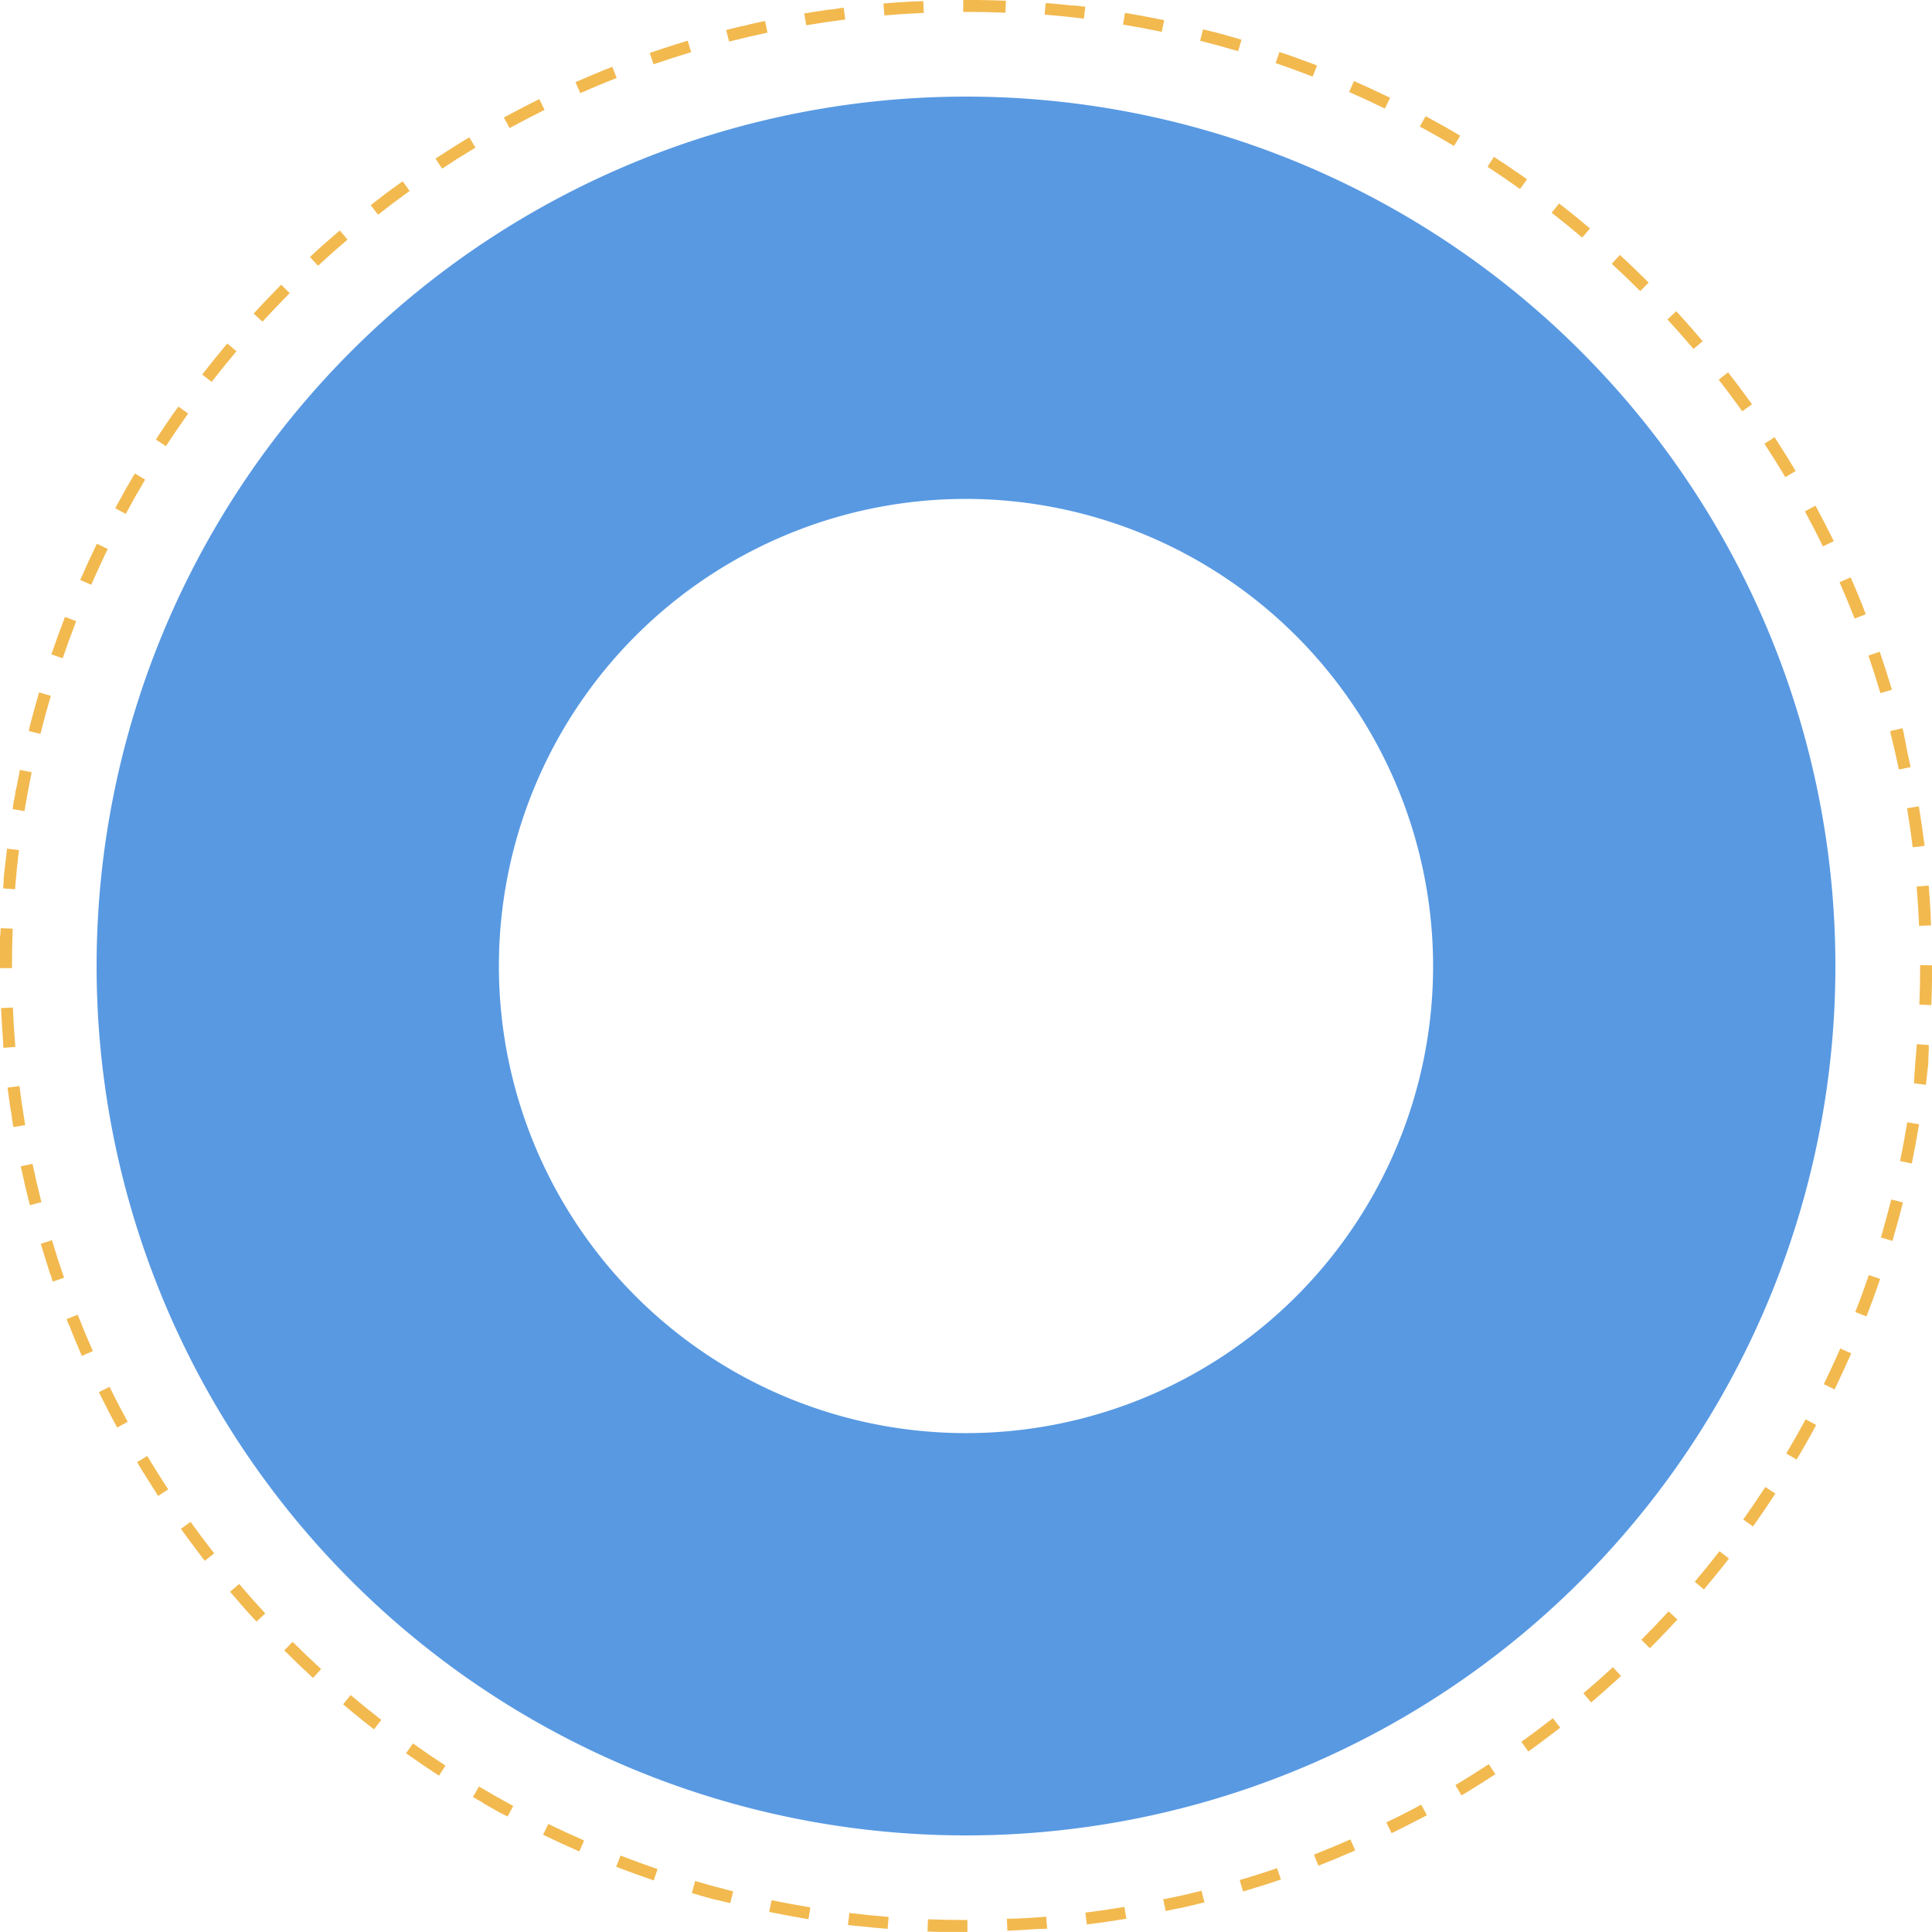 <svg xmlns="http://www.w3.org/2000/svg" width="269" height="269" viewBox="0 0 269 269"><g id="Ellisse" transform="translate(-0.481 -0.192)"><path id="Ellisse_357" data-name="Ellisse 357" d="M121.05,56.013a65.037,65.037,0,1,0,65.037,65.037A65.111,65.111,0,0,0,121.05,56.013M121.05,0A121.05,121.05,0,1,1,0,121.05,121.05,121.05,0,0,1,121.05,0Z" transform="translate(13.931 13.643)" fill="#5899e2"></path><path id="Ellisse_362" data-name="Ellisse 362" d="M134.5,0h1.246l.165,0h.057l.161,0h.055c1.3.016,2.586.05,3.874.1l-.068,1.666c-1.818-.074-3.666-.111-5.491-.111V0Zm11.105.452h.018l.046,0,.025,0,.024,0,.026,0,.021,0,.031,0h.017l.042,0h.006l.051,0h0l.047,0h.008l.044,0h.008c1.029.087,2.051.186,3.073.3h0l.1.011h0l.045,0h.011l.037,0,.015,0,.038,0h.012l.048.005h.013l.034,0,.022,0,.024,0,.027,0,.02,0,.027,0,.016,0,.073.008h0l.038,0h.007l.038,0h.006q.687.078,1.372.162l-.2,1.655c-1.806-.223-3.642-.411-5.459-.559l.136-1.662Zm11.029,1.361h0l.028,0,.019,0,.029,0,.018,0,.03.005.012,0,.112.019h.009l.036.006h.009l.037.006h.006q2.314.389,4.6.857l.009,0,.033.007.016,0,.028.006.024.005.021,0,.1.02h.007l.046.009h0l.233.048-.34,1.632c-1.782-.372-3.6-.711-5.395-1.009Zm10.878,2.269q.567.143,1.132.291l.008,0,.033.009.013,0,.032.009.012,0,.032.008.012,0,.054.014.021.006.024.006.022.006.024.006.024.006.021.006.028.007.017,0,.044.012h0l.048.013.01,0,.038.01.011,0,.038.01.01,0,.042.011h0l.149.04h0c1.158.31,2.3.635,3.45.975l-.475,1.6c-1.746-.519-3.526-1.008-5.292-1.453Zm10.653,3.165.591.2.006,0,.039.013.011,0,.036.013.011,0,.036.013.029.01.023.008.03.01.013,0,.034.012.007,0,.037.013h0q1.537.54,3.056,1.115h0l.033.013.012,0,.03.011.015.006.027.01.019.007.025.009.042.016.012,0,.034.013.011,0,.037.014.008,0,.04.015.005,0c.3.116.6.231.9.349l-.606,1.553c-1.7-.662-3.43-1.3-5.153-1.888l.541-1.577Zm10.352,4.04q1.831.8,3.632,1.66l0,0,.034.016.008,0,.031.015.013.006.029.014.019.009.021.01.041.02.015.007.029.014.014.007.031.015.012.006.035.017.008,0c.357.171.711.342,1.065.516l-.733,1.5c-1.636-.8-3.311-1.578-4.979-2.31Zm9.981,4.886q.9.486,1.787.986h0l.033.019.008,0,.032.018.005,0,.034.019h0l.1.058.011.006.026.014.015.009.024.014.017.01.022.012.021.012.021.012.021.012.02.011.033.019.024.013.024.014.017.01.025.014.016.009.027.015.014.008.031.018.01.006.127.072.008,0,.035.02.009.005.035.02.007,0,.039.022h0l.131.075h0l.041.023,0,0,.04.023,0,0c.646.371,1.284.745,1.923,1.126l-.854,1.432c-1.564-.934-3.169-1.847-4.77-2.715Zm9.542,5.695c.261.171.516.339.776.511l0,0,.038.025.005,0,.038.025,0,0,.041.027h0l.041.027.007,0,.031.02.018.012.022.014.02.013.018.012.021.014.018.012.022.014.015.01.094.063h0l.033.022,0,0,.032.021.006,0,.033.022h0q.612.411,1.22.829h0l.035.024h0l.176.122h0l.032.022.006,0,.03.021.008.005.029.02.009.006.13.09.008.005.028.019.01.007.026.018.013.009.025.017.014.009.024.017.017.012.038.026.02.014.019.013.021.014.017.012.023.016.017.012.024.017.014.01.028.02.011.007.079.055.006,0,.034.024.007.005.032.022.009.006.032.022.008.006.034.024.005,0,.163.114,0,0c.255.18.507.358.761.54l-.97,1.356c-1.482-1.059-3.006-2.1-4.53-3.1l.913-1.4Zm9.041,6.462q.6.466,1.191.938l.005,0,.029.023.007.005.029.023,0,0,.131.1,0,0,.028.023.008.007.026.021.01.008.025.02.013.01.024.019.007.006.085.068.013.011.022.017.014.011.022.018.014.011.023.018.014.011.021.017.017.014.019.016.034.028.016.013.02.016.017.014.02.017.017.014.019.015.018.014.02.016.016.013.023.019.013.01.037.03h0l.035.029.01.008.028.023.01.008.028.023.011.009.027.022.01.008.03.024.007.006.075.061.008.006.03.024.009.007.029.023.009.007.031.025.007.005.034.028,0,0,.116.095,0,0,.035.029,0,0,.037.03h0c.54.443,1.08.894,1.613,1.345l-1.078,1.272c-1.39-1.178-2.823-2.342-4.26-3.461Zm8.479,7.183c.312.287.619.573.929.863l.006.006.028.027.009.009.025.024.011.01.025.023.01.01.024.023.011.01.032.03.019.018.015.014.021.02.013.012.021.019.013.012.021.02.012.011.022.021.01.01.112.106.009.009.024.023.008.008.025.024.007.007.025.024.007.007.116.111.006.005.024.023.01.009.024.023.008.007.025.024.006.006.085.081,0,0,.021.02.014.013.019.018.015.014.018.017.018.018.015.014.02.02.014.013.028.027.006.006.035.034,0,0,.031.03.007.007.028.027.008.007.03.029,0,0,.033.032,0,0q.927.891,1.836,1.8l-1.179,1.179c-1.289-1.288-2.621-2.566-3.962-3.8l1.129-1.227Zm7.861,7.855q.3.329.6.66h0l.135.149h0l.031.034,0,.005.029.032,0,0,.03.034,0,0,.1.111,0,0,.03.033.007.008.025.028.007.008.025.028.007.008.029.032,0,0,.033.037h0l.031.035.008.008.024.026.012.013.02.022.012.013.021.023.011.012.025.028.006.007.032.035.006.007.026.029.011.012.021.023.012.014.02.022.013.015.017.019.015.017.018.02.013.014.024.027.013.014.025.028.015.017.016.018.016.018.015.017.016.018.016.018.016.018.015.017.016.019.012.013.042.047.006.007.019.021.012.013.018.021.014.015.017.019.013.015.018.02.013.015.018.02.012.013.07.079.008.009.022.024.009.01.02.023.01.012.021.023.009.011.021.023.008.01.079.09h0l.023.027.008.009.022.026.007.008.023.027.006.007.024.027,0,0,.11.126,0,0,.025.029,0,.006.025.029,0,0q.613.7,1.216,1.413l-1.271,1.079c-1.178-1.389-2.4-2.772-3.636-4.112l1.226-1.13Zm7.19,8.474q1.708,2.19,3.328,4.451l-1.356.971c-1.06-1.481-2.166-2.96-3.286-4.4Zm6.469,9.036.139.213.005.008.018.027.008.013.016.025.011.017.014.021.02.03.006.009.025.039.006.009.02.031.007.011.021.032,0,.006.025.038,0,0c.478.736.946,1.475,1.41,2.221l0,.006.022.035.005.008.02.032.007.011.021.034,0,.006.051.082.009.014.015.025.012.02.012.02.013.02.011.018.015.024.007.011.108.176v0q.432.7.855,1.411l-1.431.856c-.934-1.563-1.914-3.128-2.913-4.652Zm5.7,9.538.275.508,0,.006.019.036.005.01.017.032.007.012.015.029.008.015.009.018.028.051.005.01.016.03.006.01.017.032,0,.006.018.034v0q.9,1.683,1.75,3.395h0l.115.231,0,0,.23.466-1.5.734c-.8-1.635-1.649-3.276-2.518-4.877l1.465-.8Zm4.893,9.978q.805,1.831,1.559,3.694h0l.019.046v0l.075.187,0,.006.016.039,0,.01.014.036,0,.012.015.037,0,.007.036.091.005.012.012.03.008.019.01.025.008.021.009.022.009.022.009.021.038.094,0,.012.012.029.006.014.012.031,0,.01.014.035v0q.112.282.222.565l-1.553.607c-.663-1.7-1.371-3.4-2.1-5.068Zm4.048,10.349q.9,2.625,1.7,5.292l-1.6.476c-.52-1.746-1.084-3.5-1.676-5.226Zm3.173,10.65q.074.292.147.586v0l.009.036,0,.01.008.033,0,.013.028.114v0l.007.028,0,.019.006.026,0,.02.006.025.006.024.005.021.009.038,0,.01.01.043,0,.019.007.028,0,.02.007.029,0,.017.008.034,0,.013.023.1,0,.008.01.041,0,.009.009.039,0,.01.01.043v0l.024.1,0,.007.01.041,0,.011.009.039,0,.009.01.043v.006l.023.1,0,.009.009.04,0,.011.009.036,0,.014.01.041v.006l.023.1,0,.009.009.037,0,.016.008.033,0,.015.008.035,0,.014.011.046,0,.009.009.037,0,.018.007.03,0,.019.006.027,0,.021.006.027,0,.021.007.03.009.038,0,.021.006.026,0,.02.006.027,0,.018.007.029,0,.014.027.115h0l.008.035,0,.011.008.035,0,.007.009.038h0q.281,1.227.54,2.463l-1.632.342c-.373-1.783-.789-3.582-1.236-5.347Zm2.277,10.876c.3,1.818.57,3.659.8,5.5l-1.655.205c-.224-1.809-.49-3.637-.788-5.433ZM268.54,123.3q.162,1.959.267,3.935v0l0,.038v.009l.006.111v.137l0,.039v.01l0,.051v.006l0,.046v.007c.019.385.037.768.053,1.154l-1.666.069c-.075-1.822-.189-3.665-.339-5.479Zm.46,11.1v.1h0v.1c0,.006,0,.012,0,.018s0,.027,0,.036v.013c0,.018,0,.031,0,.049s0,.007,0,.011,0,.026,0,.039,0,.011,0,.016,0,.025,0,.034,0,.011,0,.017,0,.024,0,.037,0,.009,0,.013,0,.03,0,.048,0,.011,0,.016,0,.024,0,.034,0,.012,0,.018,0,.023,0,.032,0,.012,0,.018,0,.027,0,.04,0,.006,0,.009c0,.018,0,.03,0,.048s0,.012,0,.017,0,.024,0,.033,0,.012,0,.019,0,.023,0,.032,0,.012,0,.018v.047s0,.009,0,.014v.035c0,.007,0,.015,0,.022v.027c0,.007,0,.015,0,.022s0,.021,0,.03,0,.013,0,.02,0,.028,0,.046,0,.012,0,.018,0,.021,0,.03v.024c0,.009,0,.017,0,.026v.023c0,.009,0,.019,0,.028s0,.016,0,.024,0,.023,0,.041,0,.017,0,.026,0,.014,0,.023v.027c0,.009,0,.012,0,.021s0,.017,0,.026,0,.018,0,.023,0,.033,0,.05,0,.014,0,.018,0,.02,0,.03,0,.012,0,.016,0,.021,0,.031,0,.011,0,.016q0,.055,0,.111s0,0,0,.009,0,.023,0,.034v.012c0,.012,0,.024,0,.036v0c0,.041,0,.081,0,.122,0,0,0,0,0,0s0,.026,0,.04v0c0,.056,0,.112,0,.169h0q-.026,1.687-.093,3.364l-1.666-.067c.071-1.786.107-3.6.107-5.394v-.1Zm-2.106,10.971,1.662.135,0,.034s0,0,0,0l-.008.1v.012l0,.036v.018l0,.033v.017l0,.036v.013l0,.048v.017l0,.03,0,.024,0,.024,0,.025,0,.023,0,.025,0,.023,0,.052v.016l0,.031v.016l0,.03v.017l0,.032v.008l-.01.116v.011l0,.035v.011l0,.036v.007l-.011.12v.006l0,.036v.01l0,.036v.009l-.011.121v0l0,.035v.012l0,.033v.015l0,.032v.008l-.01.114v.013l0,.033v.014l0,.032v.014l-.01.111v.011l0,.033v.015l0,.032v.015l0,.032v.014l-.006.06,0,.016,0,.026,0,.024,0,.023,0,.026,0,.024,0,.026,0,.022,0,.046,0,.017,0,.032,0,.019,0,.029,0,.021,0,.032,0,.016-.01.1V148l0,.038v.013l0,.041v.008l-.016.155v0c-.095.932-.2,1.855-.312,2.781l-1.655-.2C266.56,149.026,266.747,147.189,266.894,145.373Zm-1.336,10.893,1.645.271q-.453,2.751-1.017,5.464l-1.632-.339C264.924,159.879,265.262,158.064,265.558,156.266Zm-2.232,10.744,1.617.407v0l-.017.066,0,.019-.005.022-.007.027,0,.017-.008.032,0,.015-.01.039,0,.007q-.654,2.578-1.406,5.115l-1.6-.474C262.394,170.557,262.882,168.776,263.326,167.01Zm-3.118,10.522,1.578.54q-.9,2.633-1.909,5.219l-1.554-.605C258.984,180.989,259.618,179.255,260.208,177.532Zm-3.982,10.225,1.527.669-.01.022,0,0-.019.043v0l-.019.044v0l-.019.044-.007.015-.012.026-.01.023-.008.019-.011.026-.006.014-.013.029,0,.011q-.8,1.8-1.641,3.575l-.006.012-.013.026-.008.017-.012.025-.008.017-.012.025-.011.023-.009.018-.021.043v0l-.019.041,0,.01-.016.033-.006.012-.017.035,0,.007c-.127.264-.256.53-.384.793l-1.5-.732C254.719,191.1,255.5,189.425,256.226,187.757Zm-4.818,9.861,1.466.793c-.1.186-.2.369-.3.555v0l-.1.175,0,.007-.019.035-.005.009-.018.033-.006.011-.018.033-.005.01-.019.035,0,.008-.023.042-.005.01-.018.032-.009.016-.014.025-.01.018-.013.023-.011.02-.012.022-.01.019-.013.024-.012.022-.019.035-.013.023-.009.017-.014.025-.009.016-.014.026-.008.014-.015.027-.007.013-.016.029h0l-.061.109,0,0-.019.034,0,0-.019.035,0,0-.126.225h0q-.85,1.515-1.738,3.005l-1.432-.853C249.629,200.825,250.542,199.22,251.408,197.618Zm-5.617,9.428,1.4.912q-.523.8-1.056,1.592v0l-.116.172-.006.01-.016.024-.011.016-.015.022-.012.017-.014.02-.014.021-.012.017-.022.032,0,.006-.027.04,0,.006-.023.034-.005.008-.022.032-.006.009-.023.034,0,0c-.446.655-.894,1.3-1.351,1.948l-.006.009-.021.03-.008.011-.018.026-.011.015-.016.022-.012.018-.005.007-.069.1,0,0-.2.282-1.357-.969C243.754,210.1,244.8,208.571,245.791,207.046Zm-6.376,8.934L240.731,217c-.264.339-.527.674-.793,1.01h0l-.157.2h0l-.219.275,0,0-.188.234,0,0-.031.038h0l-.158.2h0q-.872,1.08-1.766,2.141h0l-.031.037,0,0-.128.152,0,0-.019.022-1.273-1.077C237.134,218.852,238.3,217.417,239.415,215.98Zm-7.089,8.379,1.228,1.128q-.454.494-.913.984l-.005.006-.023.025-.011.012-.02.021-.012.013-.019.02-.022.024-.015.016-.027.029-.008.008-.026.027-.008.009-.025.027-.008.009-.03.031,0,0q-.744.789-1.5,1.565h0l-.139.143,0,0-.029.03-.006.006-.028.028-.008.008-.026.027-.008.008-.027.027-.008.008-.033.034-.007.007-.025.026-.016.017-.017.017-.018.018-.014.014-.02.02-.013.014-.02.02-.009.009-.145.147,0,0q-.274.278-.55.554l-1.18-1.178C229.817,227.034,231.094,225.7,232.326,224.359Zm-7.753,7.77,1.131,1.225-.566.52-.012.011-.019.017-.016.014-.017.016-.02.018-.013.012-.024.022-.01.009q-1.706,1.553-3.462,3.045l-1.08-1.271C221.853,234.589,223.235,233.365,224.574,232.129Zm-8.364,7.107,1.026,1.314c-.245.192-.487.379-.734.569h0l-.037.029,0,0-.033.025-.007.006-.031.024-.008.006-.036.028-.022.017-.013.01-.026.02-.009.007-.028.022-.007.005-.029.023-.005,0q-1.687,1.292-3.416,2.532l-.972-1.355C213.3,241.464,214.774,240.358,216.21,239.236Zm-8.92,6.4.915,1.394q-1.883,1.236-3.809,2.41l-.01.006-.028.017-.011.007-.028.017-.012.008-.027.016-.013.008-.046.028-.018.011-.018.011-.024.015-.016.01-.027.016-.012.007-.031.019-.011.006-.037.023h0l-.13.078h0l-.4.24-.857-1.431C204.2,247.612,205.767,246.631,207.29,245.631Zm-9.416,5.638.8,1.465-.529.286-.009,0-.03.016-.01.006-.029.016-.013.007-.028.015,0,0-.065.035-.008,0-.026.014-.015.008-.026.014-.016.009-.024.013-.019.01-.022.012-.023.012-.017.009-.037.02-.014.008-.032.017-.014.007-.027.014-.017.009-.027.014-.016.008-.027.014-.016.009-.031.016-.01.006-.043.023h0l-.042.022-.009,0-.033.017-.014.007-.03.016-.013.007-.03.016-.013.007-.035.018-.007,0-.043.022-.008,0-.036.019-.009,0-.033.017-.013.007-.03.016-.013.007-.031.016-.011.006-.086.045-.007,0-.036.019-.011.006-.031.016-.014.008-.029.015-.013.007-.031.016-.012.006-.084.044-.014.007-.029.015-.015.008-.027.014-.016.008-.027.014-.016.008-.026.014-.017.009-.041.021,0,0-.038.02-.015.008-.027.014-.017.009-.025.013-.018.009-.026.013-.016.008-.029.015-.014.007-.041.021-.014.007-.027.014-.02.01-.023.012-.019.01-.022.011-.02.011-.023.012-.019.01-.024.012-.019.01-.039.02-.021.011-.021.011-.023.012-.02.01-.022.011-.019.01-.024.012-.018.009-.023.012-.019.01-.036.018-.026.014-.02.01-.021.011-.022.011-.02.01-.022.011-.02.01-.023.012-.019.01-.023.012-.018.009-.042.022-.02.01-.02.01-.023.012-.02.01-.023.012-.019.01-.023.012-.02.01-.026.013-.015.008-.041.021,0,0-.04.02-.012.006-.03.015-.015.008-.029.015-.014.007-.03.015-.014.007-.033.017-.009,0-.088.044-.006,0-.038.019-.008,0-.038.019-.006,0-.04.02,0,0-.18.09h0l-.723.358-.735-1.5C194.634,252.988,196.274,252.14,197.874,251.269Zm-9.85,4.839.673,1.526q-2.538,1.119-5.131,2.135l-.609-1.552C184.653,257.553,186.358,256.843,188.024,256.109Zm-10.217,4,.543,1.576-.223.077-.005,0-.043.015-.005,0-.044.015h0l-.047.016,0,0-.04.013-.019.006-.025.009-.022.008-.021.007-.025.009-.017.006-.028.01-.006,0-.076.026h0l-.038.013h0l-.037.013-.005,0-.038.013h0q-.862.291-1.728.571h0l-.037.012-.008,0-.035.011-.007,0-.036.011h0l-.112.036-.011,0-.029.009-.017.005-.027.009-.018.006-.027.009-.018.006-.026.008-.042.014-.018.006-.027.008-.021.007-.025.008-.021.007-.027.008-.017.006-.034.011-.012,0-.094.03-.007,0-.041.013-.007,0-.042.013-.005,0q-.961.3-1.927.592l-.477-1.6C174.328,261.272,176.086,260.707,177.808,260.113Zm-10.515,3.141.41,1.616q-1.552.394-3.118.752h0l-.038.009-.007,0-.036.008-.008,0-.151.034-.018,0-.027.006-.019,0-.027.006-.02,0-.027.006-.02,0-.041.009-.028.006-.023.005-.024.005-.023.005-.025.006-.021,0-.029.007-.018,0-.04.009h-.006l-.047.011-.012,0-.036.008-.014,0-.035.008-.013,0-.041.009H163.7l-.148.033-.008,0-.042.009H163.5l-.046.01h0l-.2.044h0c-.319.069-.634.137-.954.2l-.343-1.632C163.73,264.12,165.528,263.7,167.293,263.254Zm-10.739,2.256.275,1.645q-2.732.456-5.5.8l-.207-1.654C152.93,266.077,154.758,265.811,156.553,265.511Zm-10.89,1.36.138,1.662-.342.028h0l-.039,0h-.006l-.159.013h-.014l-.03,0h-.018l-.029,0-.02,0-.029,0-.041,0-.023,0-.027,0-.022,0-.028,0-.02,0-.036,0H144.9l-.049,0h-.01l-.04,0h-.013l-.039,0h-.011l-.048,0h0l-.106.008h0l-.052,0h0c-1.42.1-2.841.187-4.272.247l-.07-1.666C142.007,267.137,143.85,267.021,145.663,266.87Zm-16.46.359c1.754.069,3.536.1,5.3.1h.195l0,1.667h-1.982l-.114,0h-.277l-.1,0h-1.009l-.1,0h-.057l-.158,0h-.008q-.876-.023-1.75-.057Zm-10.939-.878c1.806.22,3.643.406,5.46.551l-.133,1.662q-2.092-.168-4.162-.4h-.011l-.036,0-.018,0-.028,0-.023,0-.019,0-.11-.012h-.005l-.041,0h0q-.538-.061-1.074-.127Zm-10.831-1.777c1.783.369,3.6.706,5.4,1l-.27,1.645q-2.749-.451-5.464-1.013ZM96.79,261.9c1.747.516,3.528,1,5.295,1.446l-.406,1.617-.029-.007-.008,0-.048-.012h-.006l-.041-.01-.016,0-.031-.008-.019,0-.028-.007-.018,0-.03-.008-.018,0-.045-.011-.011,0-.034-.009-.024-.006-.022-.006-.024-.006-.022-.006-.024-.006-.024-.006-.023-.006-.021-.006-.044-.011-.023-.006-.022-.006-.025-.006-.024-.006-.022-.006-.025-.006-.019-.005-.028-.007-.017,0-.052-.014-.017,0-.027-.007-.019-.005-.026-.007-.02-.005-.025-.006-.023-.006-.023-.006-.026-.007-.029-.008-.034-.009-.022-.006-.024-.006-.024-.006-.023-.006-.022-.006-.026-.007-.021-.005-.036-.009-.009,0-.045-.012-.02-.005-.027-.007-.02-.005-.026-.007-.021-.006-.028-.007-.019,0-.031-.008-.016,0-.045-.012-.013,0-.035-.009-.016,0-.031-.008-.016,0-.033-.009-.015,0-.039-.01-.007,0-.048-.013h-.005l-.043-.011-.01,0-.037-.01-.013,0-.038-.01-.009,0-.045-.012h0l-.1-.026-.007,0-.042-.011-.007,0-.041-.011-.008,0-.147-.04h0l-.046-.013-.006,0-.045-.012h0c-.939-.255-1.879-.522-2.81-.8ZM86.4,258.358c1.7.66,3.432,1.293,5.155,1.881l-.539,1.578q-2.635-.9-5.221-1.9Zm-10.055-4.4c1.638.8,3.314,1.573,4.982,2.3l-.668,1.528q-2.553-1.116-5.045-2.332Zm-9.656-5.215c1.566.931,3.172,1.842,4.774,2.708l-.792,1.467-.013-.007-.01-.005-.034-.018-.009,0-.035-.019-.009,0-.085-.046-.01-.005-.033-.018-.013-.007-.029-.016-.015-.008-.029-.016-.012-.007-.033-.018-.009-.005-.086-.047-.008,0-.035-.019-.01-.005-.033-.018-.011-.006-.033-.018-.009,0-.036-.02-.007,0-.086-.047-.006,0-.037-.02-.008,0-.033-.018-.012-.006-.034-.019-.008,0-.13-.071-.005,0-.038-.021-.006,0-.038-.021-.006,0-.039-.022,0,0-.176-.1h0l-.041-.023,0,0-.22-.122h0l-.044-.024h0q-.887-.5-1.765-1h0L67.246,251l0,0-.04-.023,0,0-.172-.1-.006,0-.035-.02-.01-.006-.032-.018-.011-.007-.033-.02-.008,0-.041-.024-.01-.006-.032-.018-.015-.009-.025-.015-.017-.01-.024-.014-.019-.011-.02-.011-.022-.013-.017-.01-.1-.056,0,0-.031-.018-.008,0-.032-.019-.006,0-.032-.019-.006,0-.594-.351Zm-9.193-6c1.484,1.057,3.01,2.1,4.535,3.093l-.911,1.4q-1.926-1.256-3.807-2.576l-.007-.005-.027-.019-.012-.009-.023-.016-.019-.013-.019-.013-.026-.018-.011-.008-.08-.057h0l-.039-.028,0,0-.038-.027h0l-.477-.339Zm-8.669-6.732c1.392,1.176,2.827,2.338,4.265,3.455l-1.023,1.317c-.977-.759-1.938-1.527-2.894-2.312l0,0-.035-.029,0,0-.034-.028,0,0-.037-.031h0l-.077-.063,0,0-.032-.027-.01-.008-.027-.023-.01-.009-.027-.022-.011-.009-.03-.025-.006-.005-.036-.03,0,0-.037-.031-.008-.007-.028-.023-.014-.012-.022-.018-.017-.014-.018-.015-.019-.016-.017-.014-.02-.016-.016-.013-.02-.017,0,0-.058-.048-.007-.006-.027-.023-.007-.006-.026-.022-.009-.008-.028-.024,0,0q-.316-.264-.63-.529ZM40.745,228.6c1.29,1.286,2.625,2.562,3.967,3.794l-1.127,1.228c-.557-.512-1.114-1.031-1.663-1.552h0l-.035-.033,0,0L41.851,232l0,0-.107-.1-.007-.007-.026-.025-.013-.012-.023-.022-.012-.011-.022-.021-.014-.013-.02-.019-.015-.014-.021-.02-.026-.025-.02-.019-.019-.018-.014-.013-.021-.021-.011-.011-.022-.021-.01-.009-.025-.024,0,0q-.923-.886-1.829-1.789Zm-7.45-8.06c1.18,1.387,2.406,2.769,3.642,4.106l-1.224,1.132-.013-.014-.013-.014-.022-.024-.01-.011-.031-.033-.013-.014-.02-.021-.014-.015-.018-.019-.015-.016-.017-.018-.016-.017-.016-.017-.016-.017-.017-.018-.015-.016-.03-.033-.014-.015-.018-.019-.015-.016-.017-.019-.015-.016-.017-.018-.015-.016-.017-.019-.015-.017-.018-.02-.013-.014-.022-.024-.023-.025-.017-.019-.015-.017-.016-.018-.016-.017-.017-.018-.016-.017-.015-.016-.018-.019-.014-.015-.017-.019-.015-.016-.034-.037-.012-.013-.02-.022-.011-.013-.02-.022-.011-.013-.019-.02-.014-.015-.018-.019-.014-.015-.017-.019-.015-.016-.026-.029-.02-.022-.015-.016-.016-.018-.017-.019-.014-.016-.017-.019-.014-.015-.018-.02-.014-.015-.017-.019-.012-.013-.041-.046-.007-.008-.016-.018-.015-.017-.017-.019-.015-.016-.016-.018-.015-.017-.017-.019-.014-.016-.016-.018-.015-.016-.061-.067-.018-.02-.013-.014-.019-.022-.013-.015-.017-.019-.015-.017-.016-.018-.015-.017-.018-.02-.013-.015-.025-.028-.017-.02-.019-.021-.014-.016L34.1,224l-.012-.013-.02-.023-.012-.014-.02-.023-.011-.013L34,223.894l-.011-.012-.063-.071-.008-.009-.024-.027-.009-.01-.022-.025-.01-.012-.023-.026-.008-.009-.027-.03,0-.006-.066-.074h0l-.032-.036,0,0-.029-.033,0,0-.03-.034v0q-.809-.917-1.6-1.849Zm-6.764-8.644c1.062,1.479,2.17,2.957,3.293,4.392l-1.313,1.027-.371-.476,0-.005-.021-.027-.009-.012-.017-.023-.012-.015-.017-.022-.011-.015-.017-.021-.015-.02-.022-.029-.019-.025-.011-.014-.017-.022-.013-.017-.017-.022-.011-.015-.02-.025-.009-.011-.024-.032,0-.006-.059-.077,0-.006-.025-.033-.006-.008-.023-.031-.007-.009-.024-.031-.006-.007-.121-.158h0q-1.223-1.6-2.4-3.234ZM20.5,202.724c.937,1.561,1.919,3.125,2.92,4.648l-1.393.916v0l-.021-.032,0-.007-.021-.031,0,0-.069-.1h0l-.019-.029-.007-.01-.018-.027-.008-.011L21.843,208l-.011-.017-.014-.021-.013-.019-.013-.02-.018-.028-.015-.022-.018-.027-.01-.015-.017-.025-.009-.014-.017-.027-.009-.014-.019-.029-.006-.01-.023-.035,0-.006-.054-.083,0,0-.025-.039,0,0-.023-.036,0-.007-.025-.039h0q-.811-1.254-1.6-2.527h0l-.1-.171-.005-.009-.019-.03-.01-.016-.014-.023-.012-.02-.011-.018-.014-.023-.007-.011q-.315-.515-.626-1.033Zm-5.251-9.637c.8,1.634,1.654,3.273,2.526,4.873l-1.464.8q-.5-.913-.981-1.835v0l-.019-.036,0,0-.019-.036h0l-.1-.191h0l-.018-.035,0-.007-.018-.034,0,0-.1-.187,0-.005-.018-.034,0-.006-.017-.034,0-.006-.1-.189h0q-.588-1.138-1.154-2.289Zm-4.433-10.038c.666,1.695,1.376,3.4,2.112,5.065l-1.525.674q-.122-.277-.243-.554v0l-.016-.036,0-.006-.015-.034,0-.011-.014-.031,0-.008-.043-.1-.007-.017-.011-.025-.008-.018-.01-.023-.009-.021-.009-.022L11,187.855l-.007-.017-.014-.032-.008-.018-.016-.037-.006-.015-.013-.029-.007-.016-.013-.03-.006-.015-.013-.03-.006-.014-.017-.041v0l-.04-.093v0l-.018-.041,0-.009-.017-.039,0-.006-.019-.044h0l-.079-.186v0l-.019-.045h0l-.1-.235v0c-.106-.251-.211-.5-.316-.754h0c-.079-.189-.156-.376-.234-.566v0l-.076-.186,0-.006-.016-.04,0-.006-.017-.041,0-.006-.057-.139v0l-.017-.041,0-.009-.015-.037,0-.01-.015-.037,0-.009-.037-.092,0-.005-.016-.039,0-.012-.013-.032-.006-.016-.012-.029-.006-.016-.013-.031-.005-.013-.035-.088-.007-.018-.011-.026-.008-.019L9.6,184.5l-.008-.019-.011-.026-.007-.018-.011-.026-.007-.018-.017-.042-.007-.019-.01-.026-.009-.022-.008-.021-.01-.024-.008-.019-.01-.026-.007-.017-.011-.027-.006-.014-.027-.067v0l-.012-.03-.005-.013-.011-.028-.007-.017-.011-.027-.006-.014-.012-.031,0-.008-.059-.149,0-.01-.013-.032,0-.01-.013-.032v0ZM7.234,172.676c.523,1.745,1.089,3.5,1.684,5.224l-1.576.545,0-.011-.009-.025-.007-.02-.008-.023-.009-.025-.012-.034-.01-.029-.006-.018-.009-.027-.007-.02-.009-.027-.006-.018-.01-.03-.005-.015-.014-.041v0l-.015-.045,0-.015-.011-.032,0-.014-.011-.033,0-.014-.011-.034,0-.012-.014-.04,0-.006-.032-.093,0-.011-.012-.035,0-.013-.011-.033,0-.014-.013-.038,0-.008-.032-.094,0-.007L7,177.447l0-.011-.013-.037,0-.009-.014-.04,0-.006-.032-.1v0L6.92,177.2l0-.005-.014-.043,0-.006-.015-.046h0l-.048-.145,0,0-.014-.042,0-.007-.013-.041,0-.008-.048-.144h0l-.015-.045,0-.006-.014-.043,0,0-.015-.047h0l-.032-.1h0l-.015-.046,0-.006-.014-.042,0-.007-.015-.045v0l-.047-.145,0-.006-.014-.042,0-.007-.013-.041,0-.007-.047-.145h0l-.015-.045,0-.008-.014-.043v0l-.047-.146v0l-.014-.045,0-.005-.014-.043,0-.006-.015-.046h0l-.047-.146v0l-.014-.044,0-.005-.014-.044v0l-.061-.194v0l-.015-.046h0l-.046-.148h0l-.015-.049h0c-.177-.563-.348-1.121-.517-1.687ZM4.526,162.042c.376,1.782.794,3.581,1.244,5.345l-1.616.412q-.684-2.684-1.259-5.412ZM2.709,151.218c.227,1.809.495,3.636.8,5.431l-1.644.276c-.041-.247-.083-.5-.123-.743h0l-.008-.05v0l-.025-.154v-.005l-.007-.044v-.009l-.007-.043v-.007l-.016-.1v0l-.007-.046,0-.01-.006-.039,0-.011-.006-.039,0-.011-.016-.1V155.5l-.006-.039,0-.014-.006-.035,0-.014-.006-.041v-.007L1.6,155.3v-.007l-.006-.041,0-.015-.005-.034,0-.017-.005-.034,0-.014-.007-.042v-.006l-.007-.048,0-.015,0-.032,0-.02,0-.03,0-.018-.005-.035,0-.013-.007-.049v-.006l-.006-.042,0-.016,0-.033,0-.016L1.5,154.68l0-.015-.006-.041v-.007l-.007-.049,0-.01-.006-.04,0-.012-.006-.037,0-.013-.006-.04v-.009l-.015-.1V154.3l-.006-.041,0-.012-.006-.04v-.01l-.007-.045v0l-.015-.1v-.01L1.4,154v-.01l-.006-.042v-.008l-.022-.152v-.006l-.006-.045v-.007l-.029-.2v0L1.3,153.31h0c-.088-.629-.171-1.253-.25-1.884Zm-.918-10.936c.078,1.822.195,3.665.347,5.479L.476,145.9q-.014-.167-.028-.334v-.014l0-.029,0-.02,0-.027,0-.025,0-.022,0-.047v0l0-.048v-.011l0-.041v-.011l0-.047h0c-.127-1.613-.226-3.24-.3-4.868ZM.1,129.236l1.666.064c-.066,1.722-.1,3.472-.1,5.2q0,.146,0,.292L0,134.8c0-.082,0-.155,0-.237v-.009c0-.018,0-.032,0-.05H0c0-.018,0-.031,0-.049v-.015c0-.009,0-.027,0-.036s0-.01,0-.015,0-.029,0-.047H0c0-.018,0-.031,0-.049s0-.009,0-.014v-.037s0-.01,0-.015,0-.025,0-.043c0,0,0,0,0-.006v-.05s0-.009,0-.013,0-.028,0-.037v-.016c0-.014,0-.027,0-.04s0-.005,0-.008v-.05s0-.007,0-.01,0-.027,0-.041V133.9c0-.018,0-.023,0-.041,0,0,0-.006,0-.009,0-.018,0-.032,0-.051,0,0,0,0,0-.006,0-.018,0-.026,0-.044s0-.009,0-.013,0-.027,0-.04,0-.006,0-.01,0-.032,0-.051v0c0-.018,0-.028,0-.046s0-.007,0-.011,0-.024,0-.042c0,0,0-.006,0-.009,0-.036,0-.066,0-.1,0,0,0-.006,0-.01s0-.025,0-.043v-.009c0-.036,0-.067,0-.1v-.006c0-.018,0-.027,0-.045,0,0,0-.006,0-.009,0-.036,0-.067,0-.1v-.005c0-.018,0-.028,0-.046v-.059c0-.018,0-.035,0-.053,0,0,0,0,0,0v-.049s0-.005,0-.008v-.214c0-.036,0-.068,0-.1v-.059l0-.1v-.059c0-.036,0-.068,0-.1v-.057l0-.106V132l0-.1v-.109h0c0-.036,0-.068,0-.1v-.9l0-.1v-.055l0-.114v-.045Q.078,129.849.1,129.236ZM.983,118.16l1.655.2c-.219,1.806-.4,3.644-.547,5.461l-1.662-.132c.024-.307.05-.616.076-.922v0l0-.046v-.009l0-.041v-.011l0-.046v0l0-.048,0-.018,0-.029,0-.023,0-.023,0-.027,0-.018.009-.106V122.3l0-.034v-.011l0-.037v-.006Q.738,120.176.983,118.16Zm1.791-10.968,1.633.337c-.368,1.783-.7,3.6-1,5.4l-1.646-.269.014-.084v0l.006-.036,0-.011.005-.033,0-.015.005-.031,0-.016.016-.1,0-.025,0-.021,0-.028,0-.02.005-.033,0-.014.008-.048h0l.008-.05v-.006l.007-.043,0-.011.007-.041v-.008l.008-.045v0l.017-.1h0l.008-.049v0l.008-.046v-.005l.035-.2v-.005l.035-.2h0L2,111.261H2l.036-.205v-.005l.008-.045V111l.008-.048h0l.018-.1v0l.008-.044,0-.012.007-.038,0-.012.007-.04,0-.009.018-.1,0-.011.007-.037,0-.015.006-.034,0-.016.007-.039,0-.009.009-.048,0-.015.006-.033,0-.02,0-.027,0-.022,0-.026,0-.022,0-.025.011-.062v0l.005-.029,0-.017.006-.03,0-.016L2.225,110l0-.012.038-.2h0Q2.507,108.485,2.774,107.192Zm2.7-10.781,1.6.471c-.515,1.747-1,3.529-1.442,5.3l-1.618-.4,0-.013.007-.026,0-.019.01-.042.007-.028,0-.02.007-.028.005-.021.007-.026.005-.02.007-.028,0-.018.01-.04v0l.012-.049,0-.007.01-.041,0-.012.009-.035,0-.014.009-.037,0-.01.037-.146v-.005l.011-.044v-.006l.011-.044v0l.051-.2v0q.569-2.2,1.209-4.373ZM9.052,85.892l1.555.6c-.658,1.7-1.29,3.433-1.877,5.157l-1.578-.538Q8.049,88.478,9.052,85.892ZM13.5,75.707l1.5.73c-.8,1.638-1.571,3.315-2.3,4.984l-1.528-.667q.408-.936.83-1.864l0,0,.015-.034,0-.01.015-.033,0,0,.05-.109,0-.007.013-.028.007-.015.012-.026.008-.017.011-.025.009-.019.01-.022.011-.024.009-.019.019-.041.007-.014.013-.029.008-.017.013-.029.006-.014.014-.031.006-.013.016-.034,0-.01.062-.135,0,0,.019-.041,0,0,.019-.04,0-.006L12.5,77.8h0c.237-.509.476-1.014.719-1.519l0-.007.017-.035.006-.012.015-.03.007-.014.016-.034,0-.009.021-.044h0l.02-.042.008-.017.012-.025.01-.021.009-.02.012-.024.008-.016L13.4,75.9l.005-.011.071-.146v0l.018-.038Zm5.274-9.782,1.434.851c-.93,1.566-1.84,3.173-2.7,4.776l-1.468-.791q.577-1.07,1.173-2.129l0,0,.019-.034,0,0,.019-.034,0-.006.052-.093.01-.019.011-.02.013-.022.01-.017.015-.026.008-.014.017-.031.006-.011.02-.036,0-.006.049-.087h0l.024-.043v0l.024-.042v0q.6-1.059,1.223-2.1h0Zm6.064-9.313,1.359.967c-1.056,1.485-2.1,3.011-3.089,4.537l-1.4-.91.047-.072h0l.022-.034,0,0,.022-.033v0l.067-.1,0-.006.016-.024.011-.017.013-.02.013-.02.012-.018.015-.023.01-.016.021-.032,0-.007.054-.082,0-.006.023-.035,0-.007.024-.037,0,0,.027-.041h0q.808-1.226,1.641-2.431l0-.006.024-.034.006-.008.022-.031.007-.01.021-.03.007-.01.02-.028.012-.017.022-.032.013-.019.013-.019.015-.022.011-.015.016-.024.009-.013.018-.025.007-.01.019-.027,0,0Q24.432,57.177,24.834,56.613Zm6.81-8.782,1.274,1.075c-1.175,1.393-2.336,2.828-3.452,4.268l-1.318-1.022Q29.852,49.955,31.643,47.831Zm7.508-8.193,1.182,1.176c-1.285,1.291-2.56,2.627-3.791,3.97l-1.229-1.126q1.6-1.743,3.255-3.43l0,0,.021-.021.013-.014.018-.018.017-.018.013-.013.024-.024.009-.009Zm8.155-7.549,1.081,1.269C47,34.539,45.62,35.766,44.283,37L43.151,35.78l.392-.361,0,0,.03-.028.008-.007.027-.025.009-.008.029-.027.005-.005.034-.031,0,0,.035-.032.013-.012.021-.019.017-.016.017-.016.019-.017.014-.013.021-.019.013-.012.021-.019.009-.009.085-.077,0,0,.027-.025.006-.006.026-.024.007-.007.027-.025,0,0,.155-.141,0,0,.028-.025,0,0,.028-.025.005,0,.155-.14,0,0,.027-.025.006-.006.027-.025.006-.005.027-.025,0,0,.12-.108.008-.007.024-.022.01-.009.024-.021.011-.01.023-.021.01-.009.025-.022,0,0,.086-.077.011-.01.022-.019.013-.012.022-.019.013-.012.021-.018.015-.013.02-.018.016-.014.03-.027L45.112,34l.019-.017.017-.015.017-.015.019-.017.016-.014.021-.019.015-.013.02-.018.016-.014.023-.02.012-.011.035-.031.008-.007.027-.024.011-.01.024-.022.013-.011.024-.021.011-.01.027-.024.009-.008.034-.03h0l.038-.033h0l.037-.032,0,0,.032-.028.007-.006.031-.027.005,0,.033-.029,0,0,.149-.131,0,0,.033-.029,0,0,.036-.031h0l.455-.4h0l.19-.164h0l.036-.031,0,0,.188-.162,0,0,.033-.028.006-.005.033-.029,0,0,.035-.03,0,0,.074-.063.008-.007.028-.024.012-.01.022-.019.016-.014.02-.017.016-.013.02-.017.016-.014.02-.017.042-.036.006-.006.025-.021.011-.009.024-.02Zm8.747-6.854.974,1.354c-1.478,1.063-2.955,2.172-4.389,3.3l-1.028-1.312,0,0,.02-.016.017-.013.02-.015.017-.014.02-.016.017-.014.019-.015.017-.014.038-.029.017-.013.018-.014.018-.014.019-.015.019-.014.019-.015.017-.013.02-.016.017-.013.021-.016L52,28.267l.041-.032.014-.011.022-.017.014-.011.023-.018.014-.011.021-.016.018-.014.019-.015.018-.014.019-.014.017-.013.037-.029.017-.014.02-.015.016-.013.021-.016.017-.013.02-.016.016-.012.021-.016.016-.013.021-.016.016-.012.038-.029.018-.014.019-.015.018-.014.022-.017.014-.011.022-.017.015-.011.022-.017.016-.012.021-.016.016-.012.077-.059.016-.012.02-.015.018-.014.02-.015.016-.012.021-.016.017-.013.02-.015.019-.015.018-.013L53,27.492l.034-.026.015-.012.021-.016.016-.013.019-.014.019-.015.019-.014.019-.014.018-.014.02-.015.018-.014.036-.027.01-.007.027-.021.018-.014.019-.015.02-.015.016-.012.021-.016.017-.013.02-.015.017-.013.02-.015.022-.017.029-.022.021-.016.02-.015.018-.013.019-.015.018-.014.019-.015L53.651,27l.018-.014.019-.015.019-.014.023-.018.023-.017.027-.02.016-.012.022-.017.016-.012.021-.015.018-.013.021-.016.017-.013.02-.015.018-.013.022-.016L54,26.738l.019-.014.02-.015.018-.014.017-.013.021-.015.018-.013.021-.015.016-.012.022-.017.016-.012.032-.024.005,0,.038-.028.012-.009.027-.02.013-.009.025-.019.014-.011.026-.019.012-.009.029-.021.01-.007.078-.058,0,0,.034-.025.009-.007.029-.021.012-.009.028-.02.01-.008.03-.022.01-.007.118-.087.005,0,.033-.024.009-.006.033-.024,0,0,.039-.028h0l.162-.119h0l.039-.029h0l.039-.029h0l.163-.119h0c.242-.176.483-.351.725-.525Zm9.281-6.111.859,1.429c-1.561.938-3.124,1.921-4.645,2.923l-.917-1.393c.514-.339,1.027-.671,1.546-1h0l.212-.136,0,0,.035-.022.011-.007.03-.019.012-.008.029-.018.012-.008.035-.022.005,0,.039-.025.02-.012.02-.013.021-.013.018-.011.025-.016.013-.008.027-.017.009-.006.214-.135h0Q64.142,19.839,65.334,19.123ZM75.089,13.8l.737,1.5c-1.633.805-3.272,1.656-4.871,2.529l-.8-1.464c.45-.246.9-.487,1.352-.728h0l.041-.022.006,0,.04-.021,0,0,.043-.023h0l.044-.023.005,0,.035-.018.018-.01.023-.012.022-.012.017-.009.026-.014.013-.007.029-.015,0,0,.109-.058,0,0,.035-.018,0,0,.036-.019h0Q73.568,14.549,75.089,13.8ZM85.25,9.3l.611,1.551c-1.694.667-3.4,1.379-5.063,2.116l-.675-1.525q1.987-.879,4.009-1.7l.008,0,.035-.014.013-.005.029-.012.019-.008.024-.01.021-.008.009,0,.068-.028,0,0,.037-.015h0l.038-.015h0Q84.846,9.462,85.25,9.3Zm10.5-3.637.48,1.6c-1.744.524-3.5,1.092-5.223,1.688l-.546-1.576q1.91-.662,3.843-1.266h0l.044-.014.008,0,.04-.012.009,0,.04-.012.009,0,.047-.015h0l.045-.014.016,0,.03-.009.021-.006L94.639,6,94.662,6l.021-.007.026-.008.015,0,.1-.032.011,0,.033-.01.01,0,.034-.011.008,0Zm10.766-2.75.345,1.631c-1.782.377-3.58.8-5.344,1.247l-.413-1.615c.634-.162,1.264-.318,1.9-.471h0l.047-.011.007,0,.042-.01.008,0,.047-.011h0l.1-.023.01,0,.037-.009.016,0,.032-.008.015,0,.036-.008.012,0,.093-.022.019,0,.027-.006.021,0,.025-.006.022-.005.026-.006.021-.005.027-.006.038-.009.025-.006.022-.005.024-.006.024-.006.022-.005.026-.006.018,0,.108-.025.007,0,.033-.008.013,0,.033-.008.01,0,.035-.008.008,0L104.3,3.4l.01,0,.035-.008.008,0,.037-.008h0l.165-.038h0l.04-.009h0l.21-.047h0Q105.666,3.1,106.518,2.915Zm10.959-1.848.209,1.654c-1.808.228-3.635.5-5.43.8l-.277-1.644c1.06-.179,2.12-.344,3.188-.5h0l.052-.007h0l.154-.022h.008l.041-.006.012,0,.036-.005.015,0,.039-.005h.01l.047-.007.02,0,.026,0,.025,0,.022,0,.027,0,.019,0,.029,0h.009l.075-.01h0l.038-.005h.007l.037-.005h.008Q116.7,1.165,117.476,1.067ZM128.549.129l.073,1.666c-1.822.079-3.665.2-5.479.351L123,.485q1.894-.16,3.8-.268h0l.038,0h.009l.036,0h.011l.069,0h.01l.05,0h.022l.029,0h.019l.038,0h.01l.1-.006h0l.051,0h0c.412-.022.825-.042,1.238-.06ZM134.5,0V1.667h-.39l0-1.667Z" transform="translate(0.481 0.192)" fill="#f2b94f"></path></g></svg>